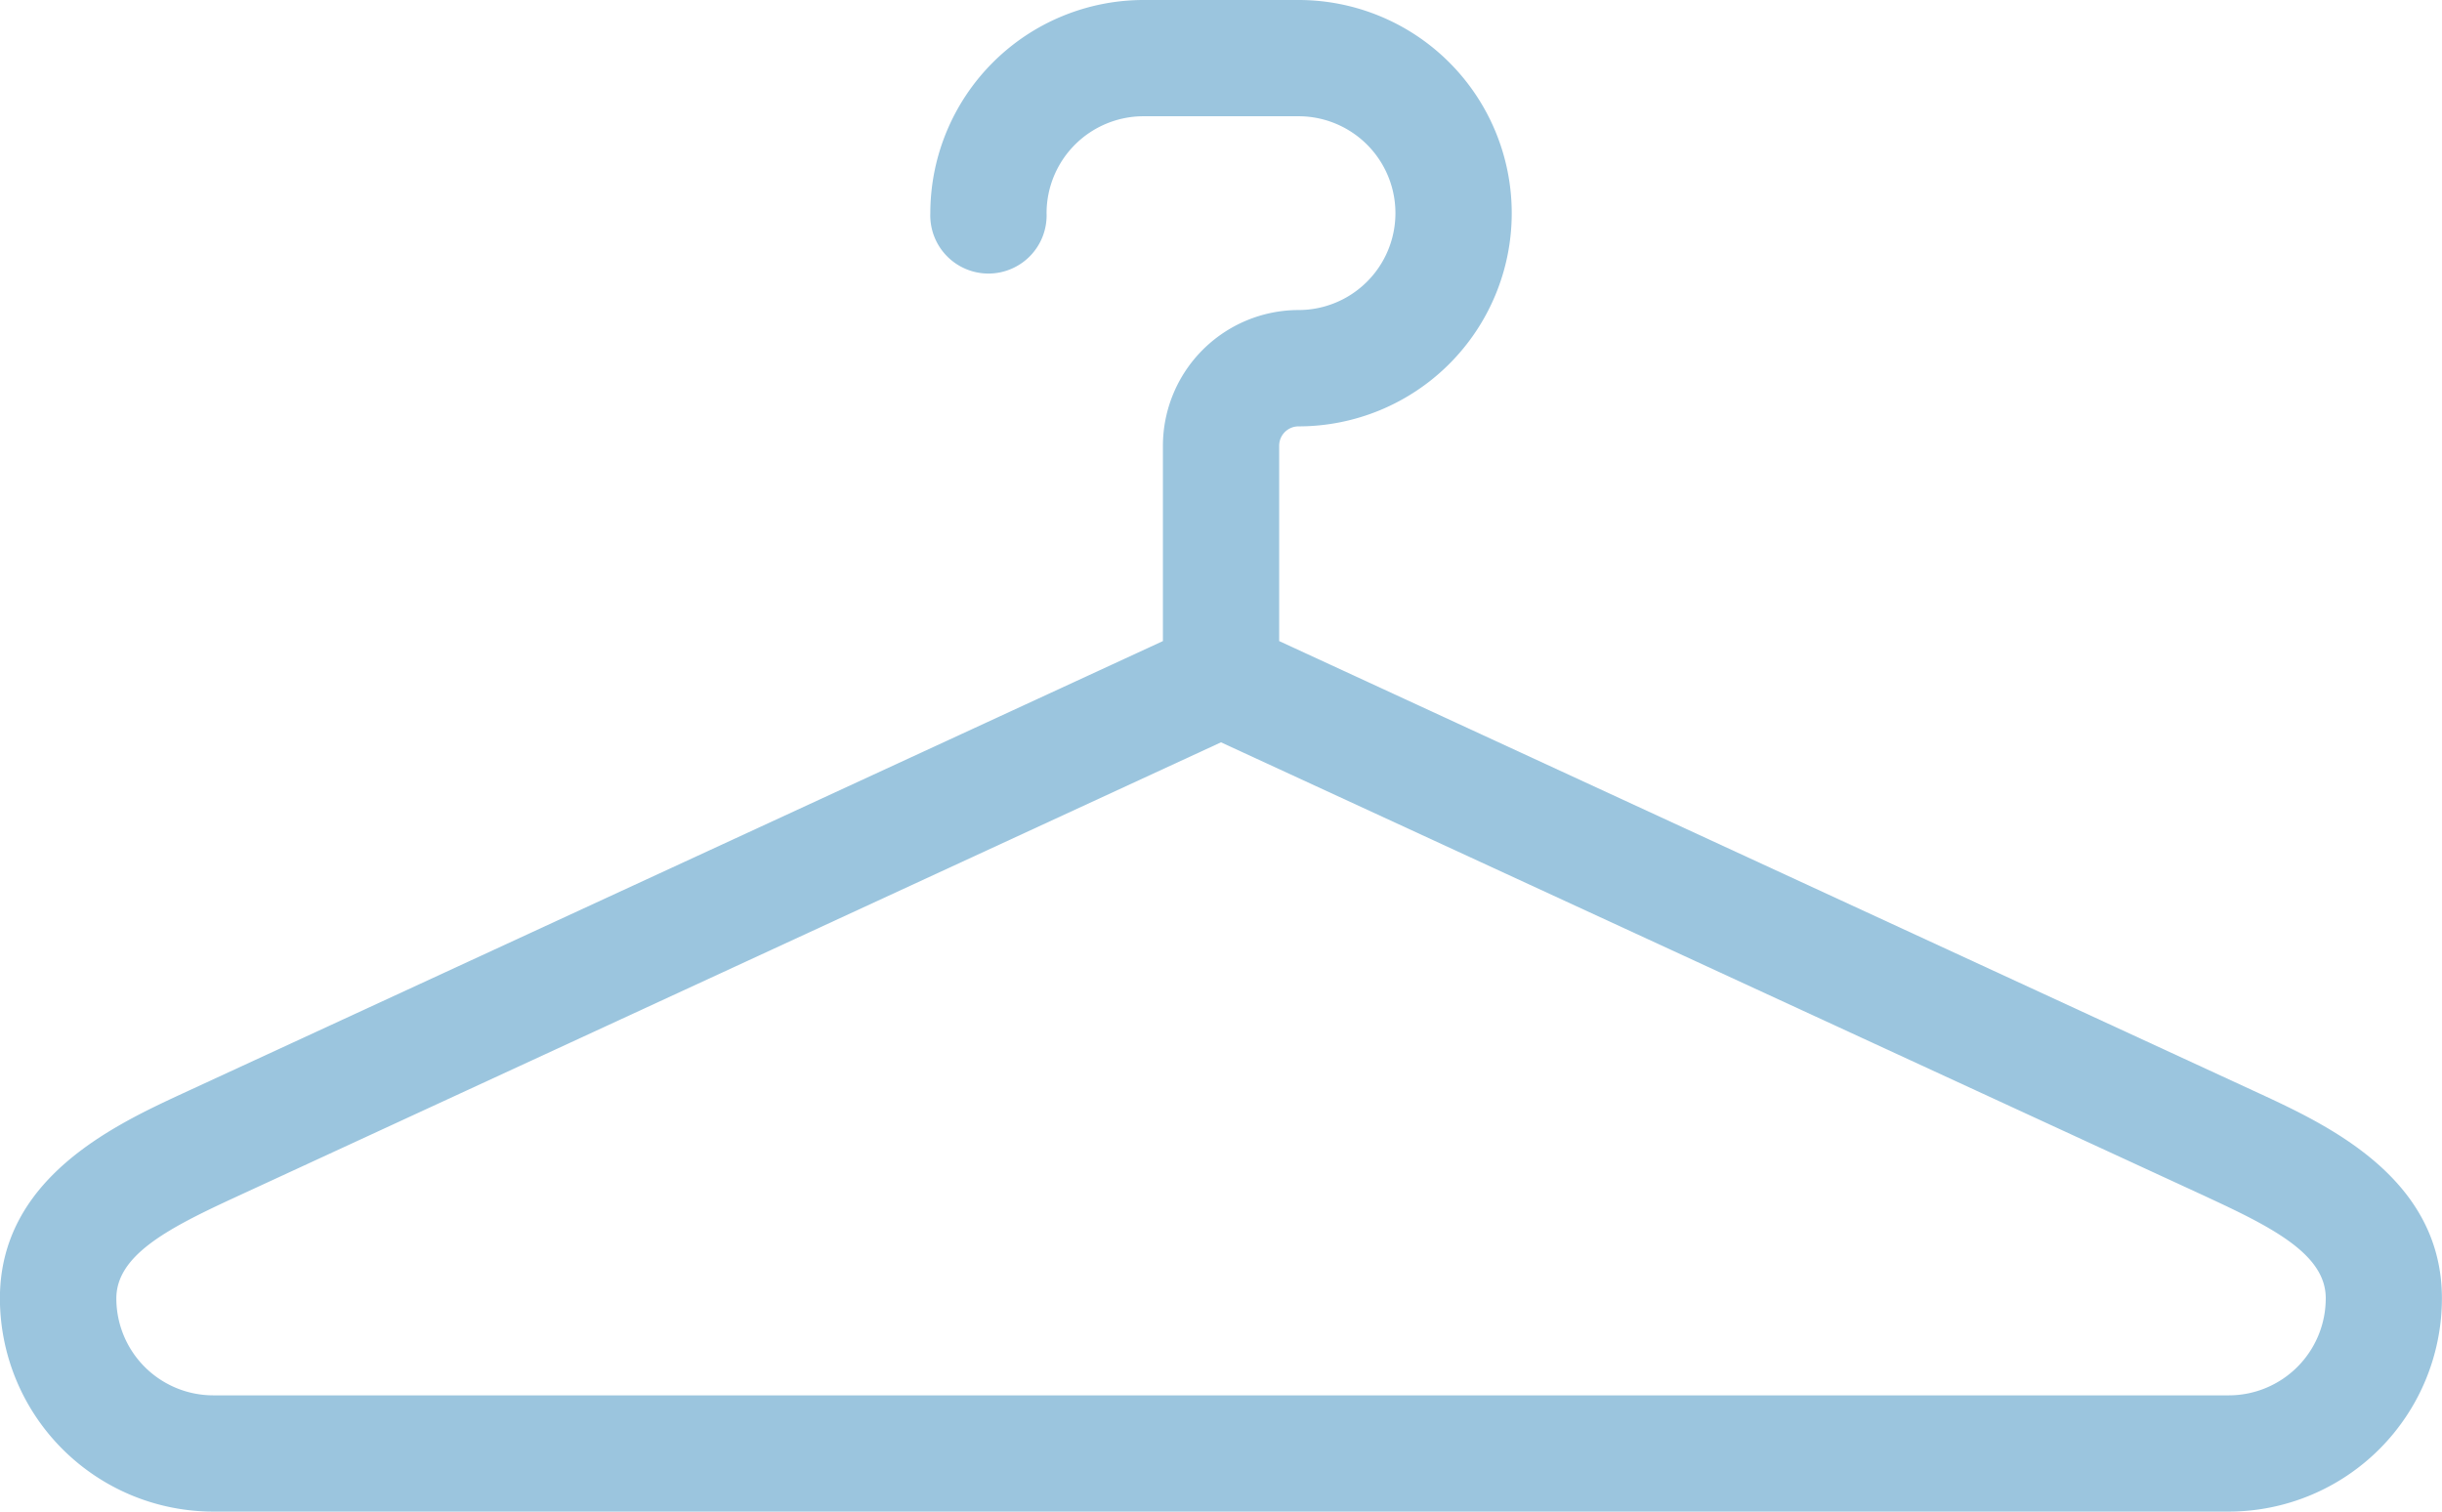 <?xml version="1.0" encoding="UTF-8"?> <svg xmlns="http://www.w3.org/2000/svg" width="28" height="17.333" viewBox="0 0 28 17.333"><path id="walk-in-closet-svg" d="M1415.72,3164.408l-11.234-5.185v-2.24a.222.222,0,0,1,.222-.222,2.444,2.444,0,1,0,0-4.889h-1.777a2.447,2.447,0,0,0-2.445,2.444.667.667,0,1,0,1.333,0,1.112,1.112,0,0,1,1.112-1.111h1.777a1.111,1.111,0,1,1,0,2.222,1.558,1.558,0,0,0-1.555,1.556v2.24l-11.17,5.155-.065.03c-.785.364-2.1.973-2.1,2.353a2.448,2.448,0,0,0,2.445,2.444h23.111a2.447,2.447,0,0,0,2.444-2.444C1417.819,3165.381,1416.506,3164.772,1415.72,3164.408Zm-.345,3.464h-23.111a1.112,1.112,0,0,1-1.111-1.111c0-.489.575-.795,1.326-1.143l11.34-5.234,11.275,5.2.066.031c.751.348,1.326.654,1.326,1.143A1.112,1.112,0,0,1,1415.375,3167.872Z" transform="translate(-1389.819 -3151.872)" fill="#9bc5de"></path></svg> 